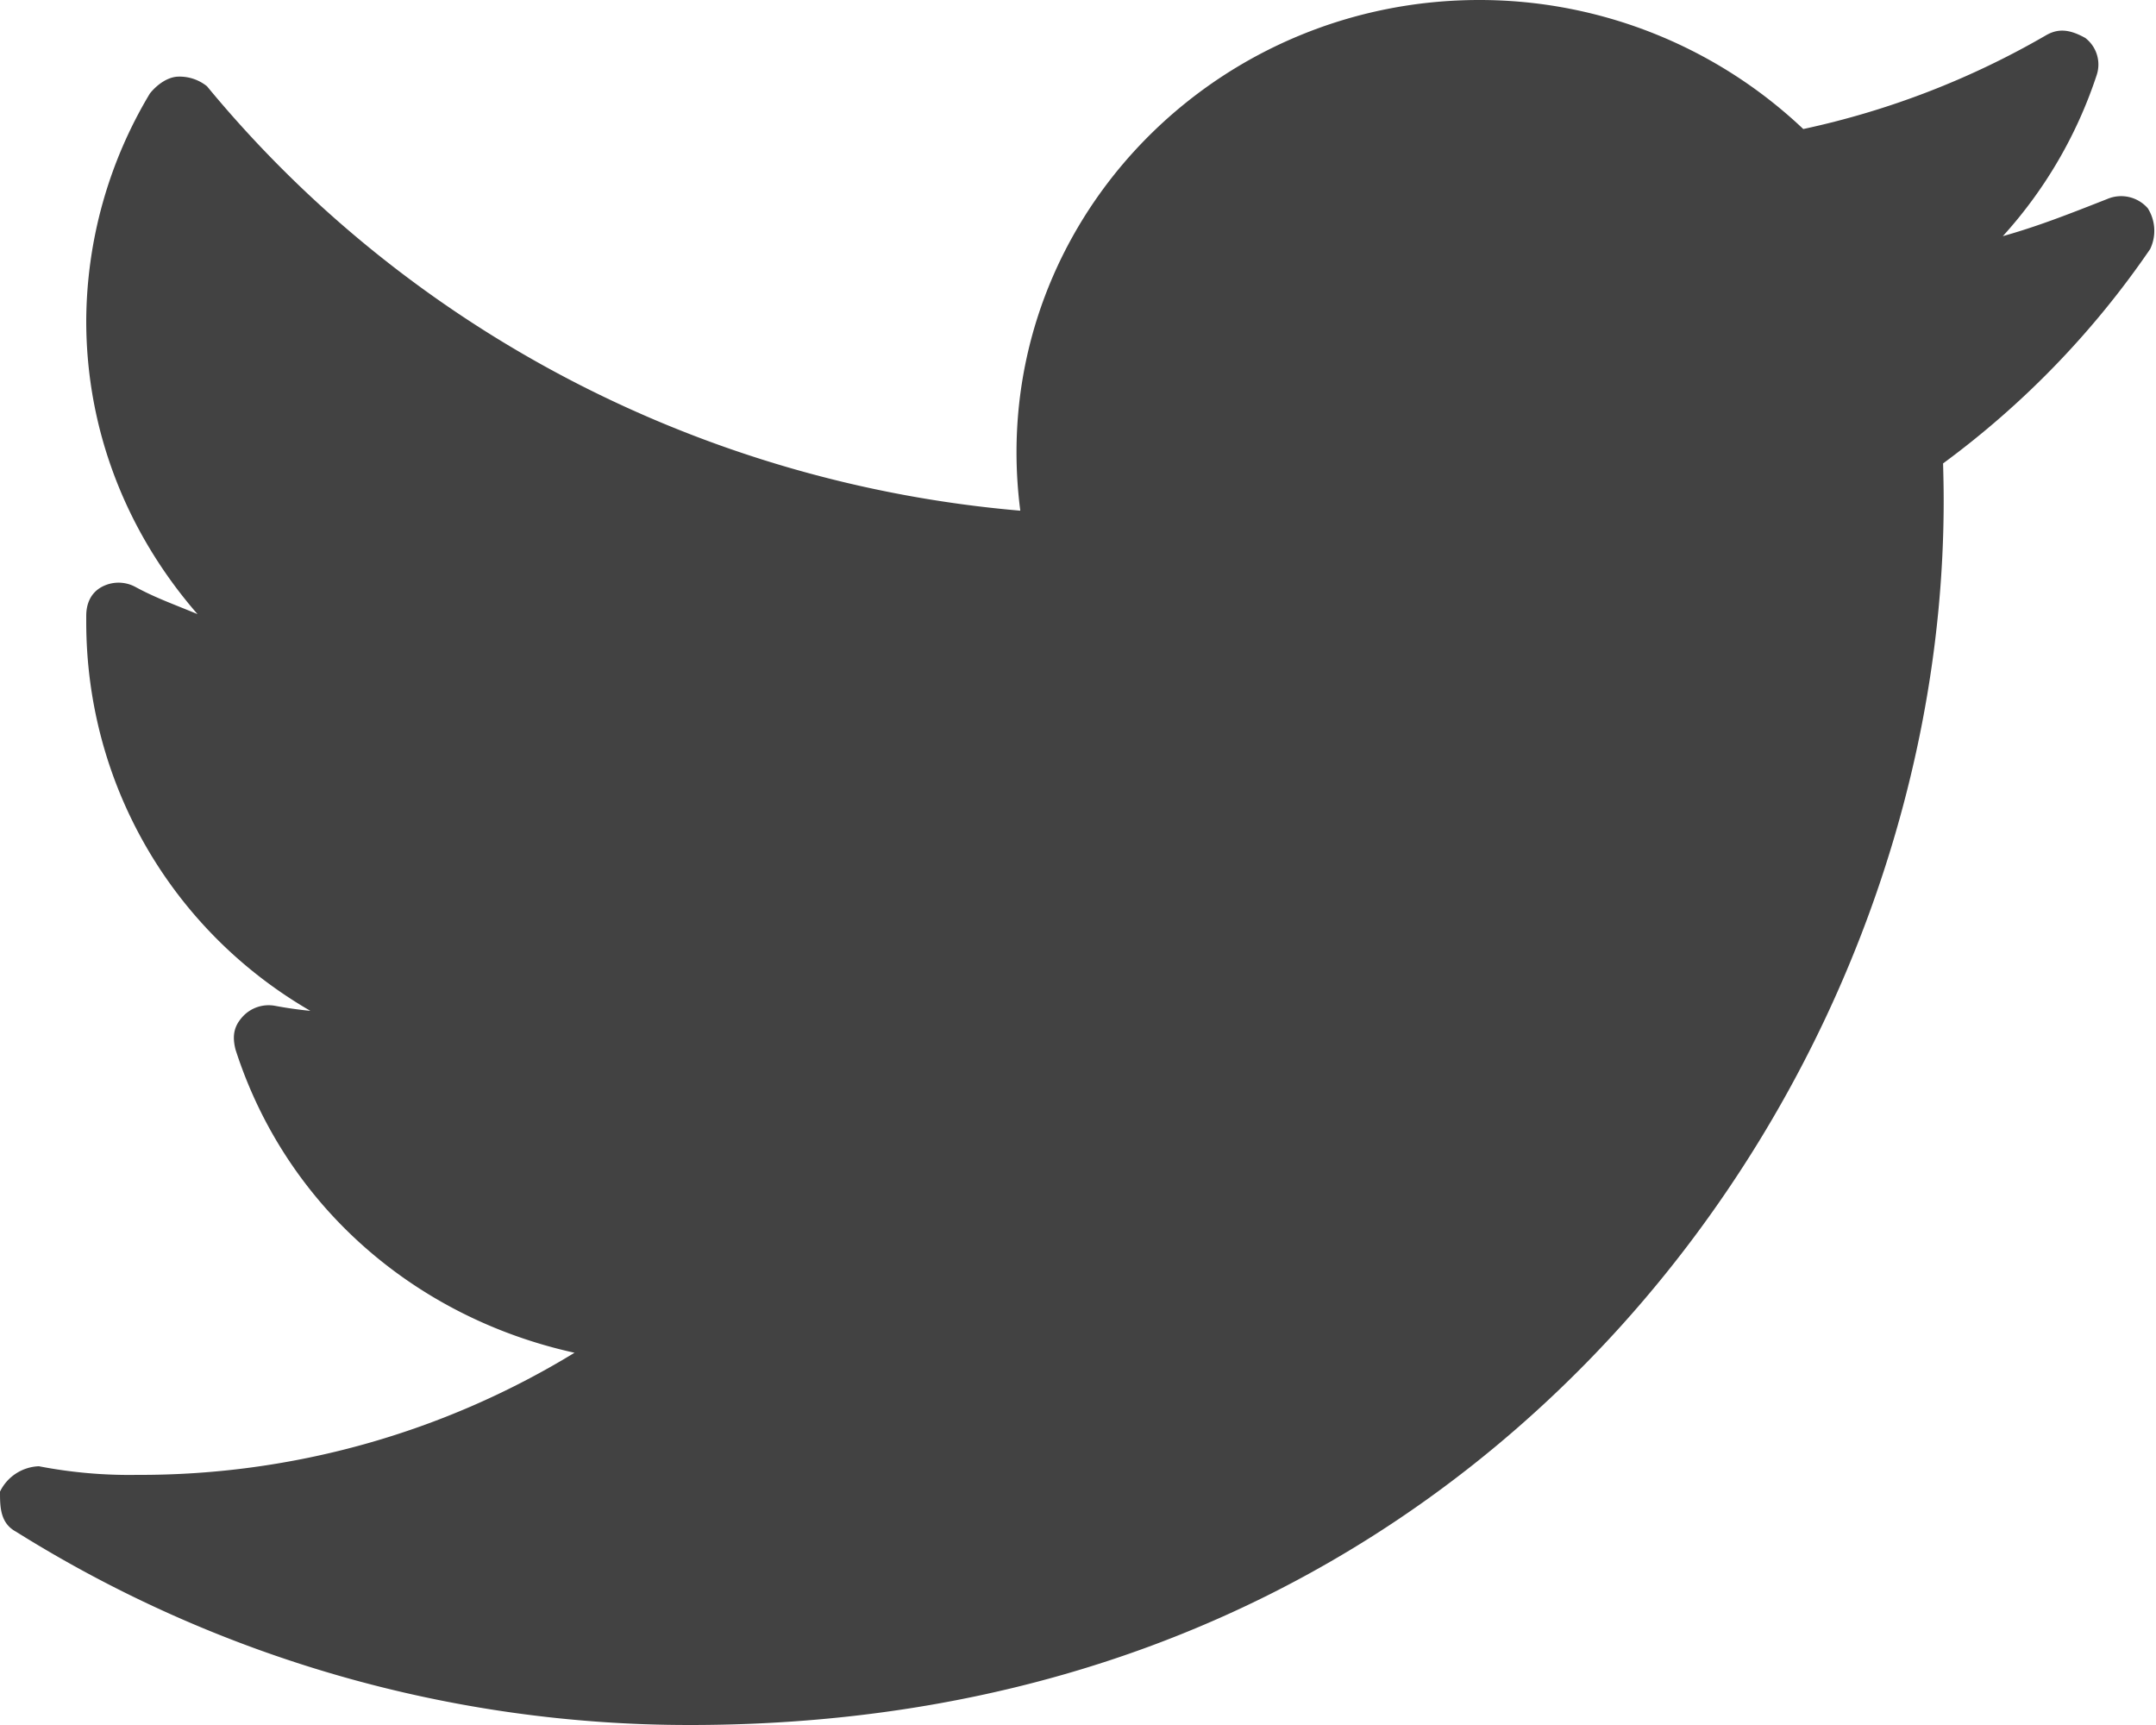 <svg xmlns="http://www.w3.org/2000/svg" width="25" height="20" viewBox="0 0 25 20"><g><g><path fill="#424242" d="M24.433 2.308c-.433.17-.796.314-1.209.43a5.192 5.192 0 0 0 1.089-1.87.388.388 0 0 0-.133-.428C24 .34 23.867.326 23.723.41a9.645 9.645 0 0 1-2.813 1.086A5.46 5.46 0 0 0 17.154 0c-2.96 0-5.367 2.352-5.367 5.244 0 .228.015.454.044.677C8.159 5.606 4.745 3.843 2.4 1a.507.507 0 0 0-.345-.111c-.132.01-.25.111-.317.195A5.162 5.162 0 0 0 1 3.72c0 1.28.474 2.463 1.29 3.4C2 7 1.8 6.93 1.57 6.805a.411.411 0 0 0-.396.003C1.052 6.877 1 7 1 7.14v.07c0 1.887 1 3.585 2.599 4.51a4.712 4.712 0 0 1-.408-.058.409.409 0 0 0-.378.126c-.094.104-.125.211-.082.381.588 1.83 2.102 3.113 3.931 3.515a9.66 9.66 0 0 1-5.075 1.416A5.5 5.5 0 0 1 .451 17a.523.523 0 0 0-.451.294c0 .173 0 .365.186.465A14.711 14.711 0 0 0 8 20c5.476 0 8.894-2.518 10.8-4.63 2.375-2.633 3.738-6.12 3.738-9.563 0-.144-.003-.29-.007-.434a10.298 10.298 0 0 0 2.401-2.485.489.489 0 0 0-.027-.473.41.41 0 0 0-.472-.107z"/></g></g></svg>